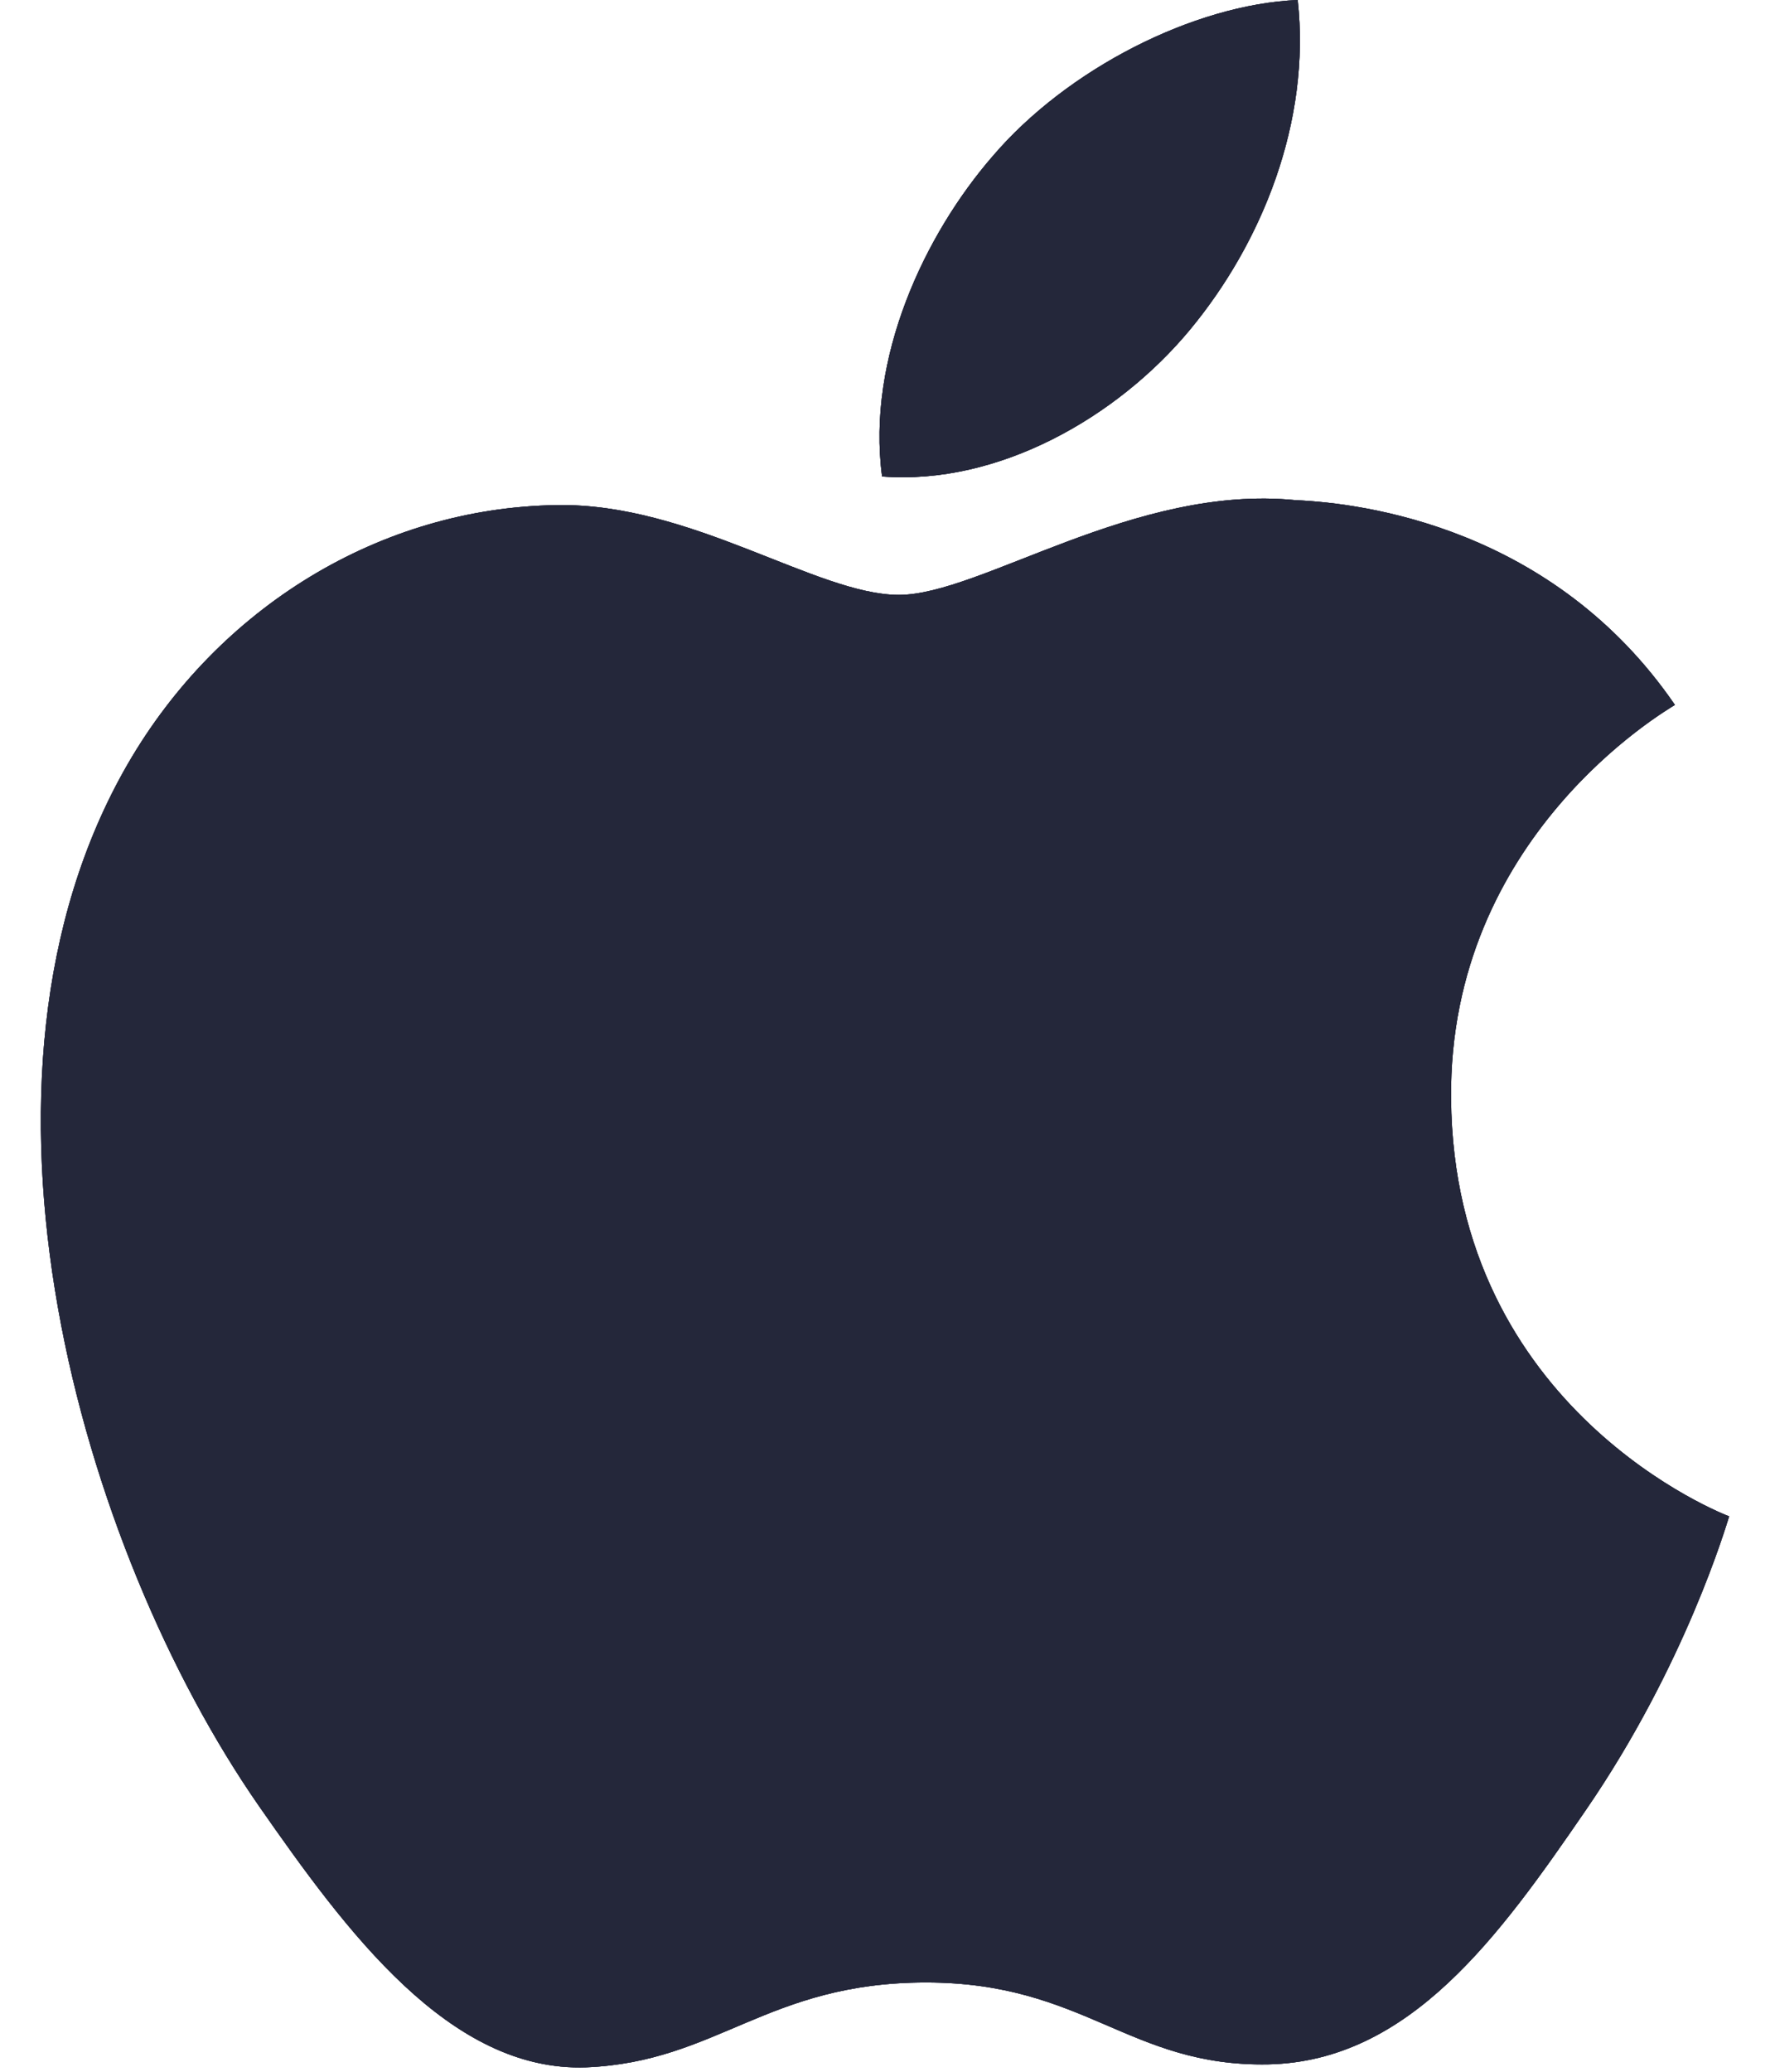 <?xml version="1.0" encoding="utf-8"?>
<!-- Generator: Adobe Illustrator 23.1.1, SVG Export Plug-In . SVG Version: 6.00 Build 0)  -->
<svg version="1.1" id="Layer_1" xmlns="http://www.w3.org/2000/svg" xmlns:xlink="http://www.w3.org/1999/xlink" x="0px" y="0px"
	 viewBox="0 0 36 42" style="enable-background:new 0 0 36 42;" xml:space="preserve">
<style type="text/css">
	.st0{fill:#24273A;}
	.st1{clip-path:url(#SVGID_4_);}
	.st2{clip-path:url(#SVGID_6_);fill:#24273A;}
</style>
<g>
	<g>
		<path id="SVGID_1_" class="st0" d="M20.13,3.17C21.64,1.4,24.21,0.09,26.32,0c0.27,2.46-0.72,4.92-2.19,6.69
			c-1.47,1.77-3.88,3.15-6.24,2.97C17.57,7.25,18.76,4.75,20.13,3.17z M32.16,36.7c-1.75,2.55-3.57,5.09-6.44,5.15
			c-2.82,0.05-3.72-1.66-6.94-1.66s-4.23,1.61-6.89,1.72c-2.77,0.1-4.87-2.76-6.64-5.3c-3.61-5.2-6.37-14.7-2.66-21.12
			c1.84-3.18,5.13-5.2,8.7-5.25c2.72-0.05,5.28,1.82,6.94,1.82s4.78-2.25,8.05-1.92c1.37,0.06,5.22,0.55,7.69,4.15
			c-0.2,0.13-4.59,2.67-4.54,7.98c0.05,6.34,5.58,8.45,5.64,8.47C35.02,30.89,34.19,33.75,32.16,36.7z"/>
	</g>
	<g>
		<defs>
			<path id="SVGID_2_" d="M20.13,3.17C21.64,1.4,24.21,0.09,26.32,0c0.27,2.46-0.72,4.92-2.19,6.69c-1.47,1.77-3.88,3.15-6.24,2.97
				C17.57,7.25,18.76,4.75,20.13,3.17z M32.16,36.7c-1.75,2.55-3.57,5.09-6.44,5.15c-2.82,0.05-3.72-1.66-6.94-1.66
				s-4.23,1.61-6.89,1.72c-2.77,0.1-4.87-2.76-6.64-5.3c-3.61-5.2-6.37-14.7-2.66-21.12c1.84-3.18,5.13-5.2,8.7-5.25
				c2.72-0.05,5.28,1.82,6.94,1.82s4.78-2.25,8.05-1.92c1.37,0.06,5.22,0.55,7.69,4.15c-0.2,0.13-4.59,2.67-4.54,7.98
				c0.05,6.34,5.58,8.45,5.64,8.47C35.02,30.89,34.19,33.75,32.16,36.7z"/>
		</defs>
		<clipPath id="SVGID_4_">
			<use xlink:href="#SVGID_2_"  style="overflow:visible;"/>
		</clipPath>
		<g class="st1">
			<g>
				<rect id="SVGID_3_" x="-310" y="-379" class="st0" width="800" height="600"/>
			</g>
			<g>
				<defs>
					<rect id="SVGID_5_" x="-310" y="-379" width="800" height="600"/>
				</defs>
				<clipPath id="SVGID_6_">
					<use xlink:href="#SVGID_5_"  style="overflow:visible;"/>
				</clipPath>
				<rect x="-4.18" y="-5" class="st2" width="44.25" height="51.91"/>
			</g>
		</g>
	</g>
</g>
</svg>
